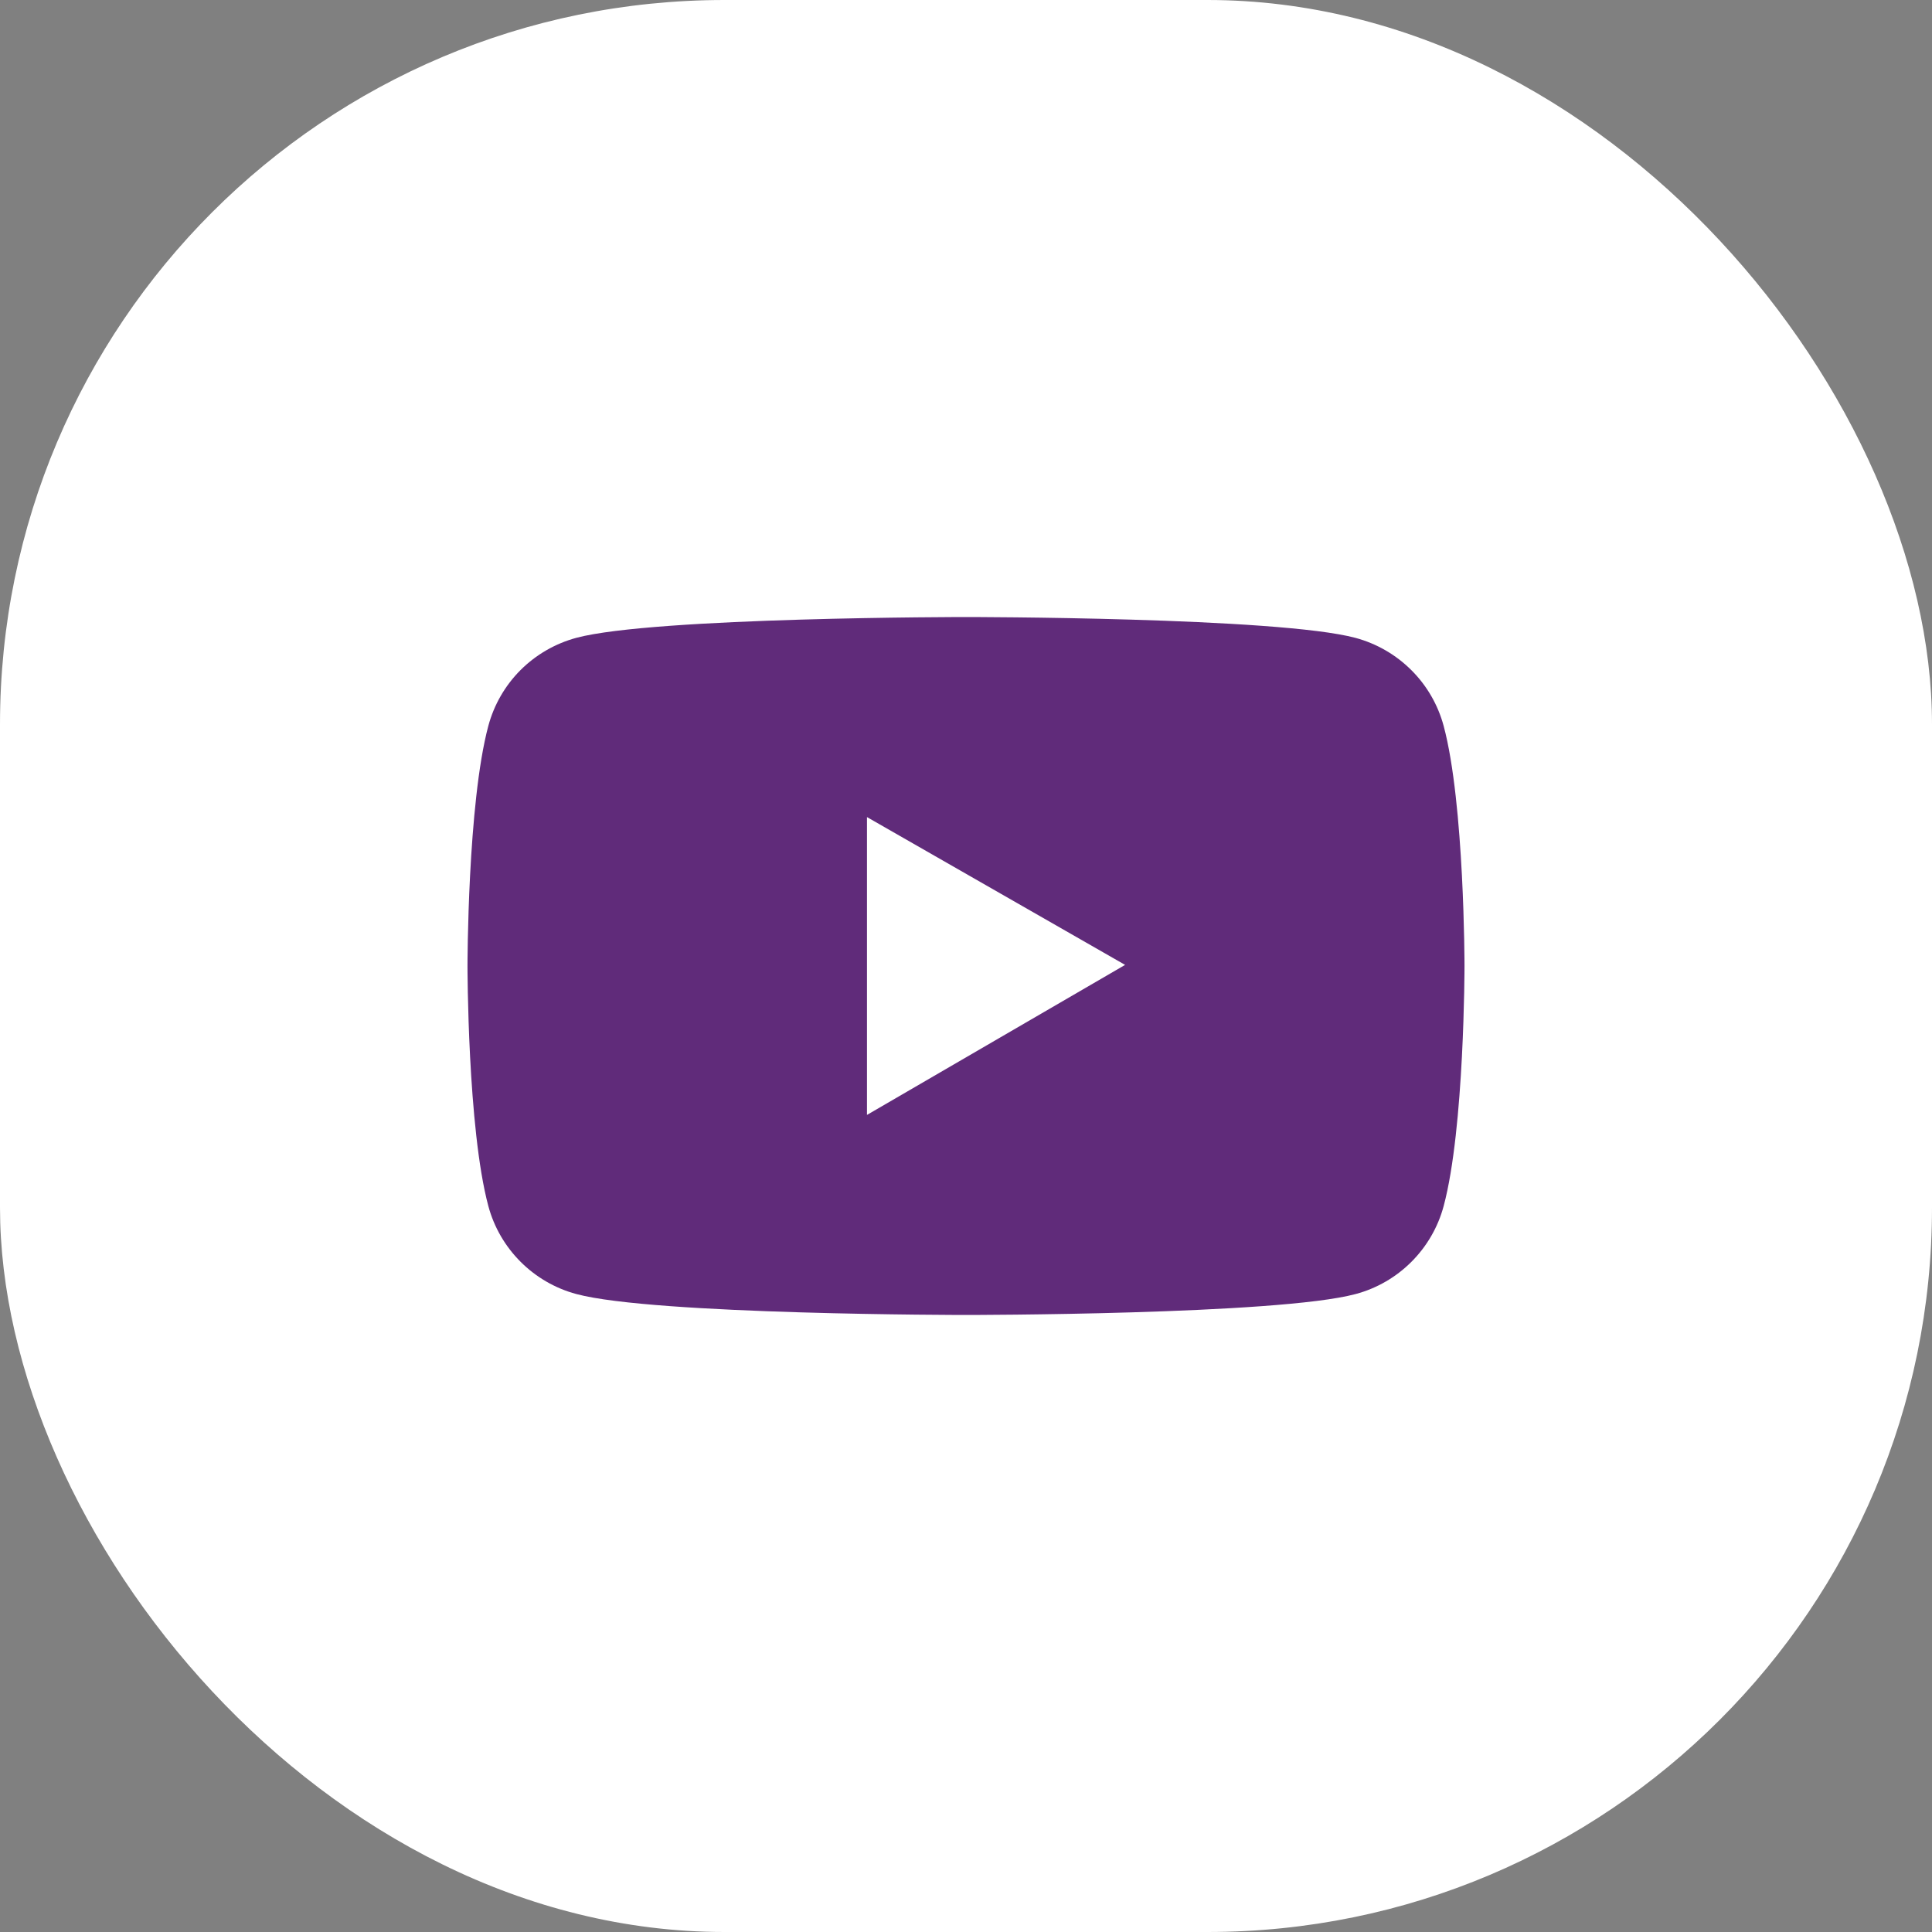 <?xml version="1.0" encoding="UTF-8"?> <svg xmlns="http://www.w3.org/2000/svg" width="40" height="40" viewBox="0 0 40 40" fill="none"><rect x="0" y="0" width="40" height="40" fill="#808080" stroke="none"/> <rect width="40" height="40" rx="15" fill="white"></rect> <path d="M29.89 15.032C29.773 14.595 29.543 14.196 29.222 13.876C28.902 13.556 28.503 13.325 28.066 13.207C26.455 12.775 20 12.775 20 12.775C20 12.775 13.545 12.775 11.934 13.205C11.496 13.323 11.098 13.553 10.777 13.873C10.457 14.194 10.227 14.592 10.11 15.03C9.679 16.64 9.679 20 9.679 20C9.679 20 9.679 23.359 10.11 24.968C10.347 25.856 11.047 26.555 11.934 26.792C13.545 27.225 20 27.225 20 27.225C20 27.225 26.455 27.225 28.066 26.792C28.955 26.555 29.653 25.856 29.89 24.968C30.321 23.359 30.321 20 30.321 20C30.321 20 30.321 16.64 29.89 15.032ZM17.95 23.083V16.917L23.294 19.977L17.95 23.083Z" fill="#602B7A"></path> </svg> 